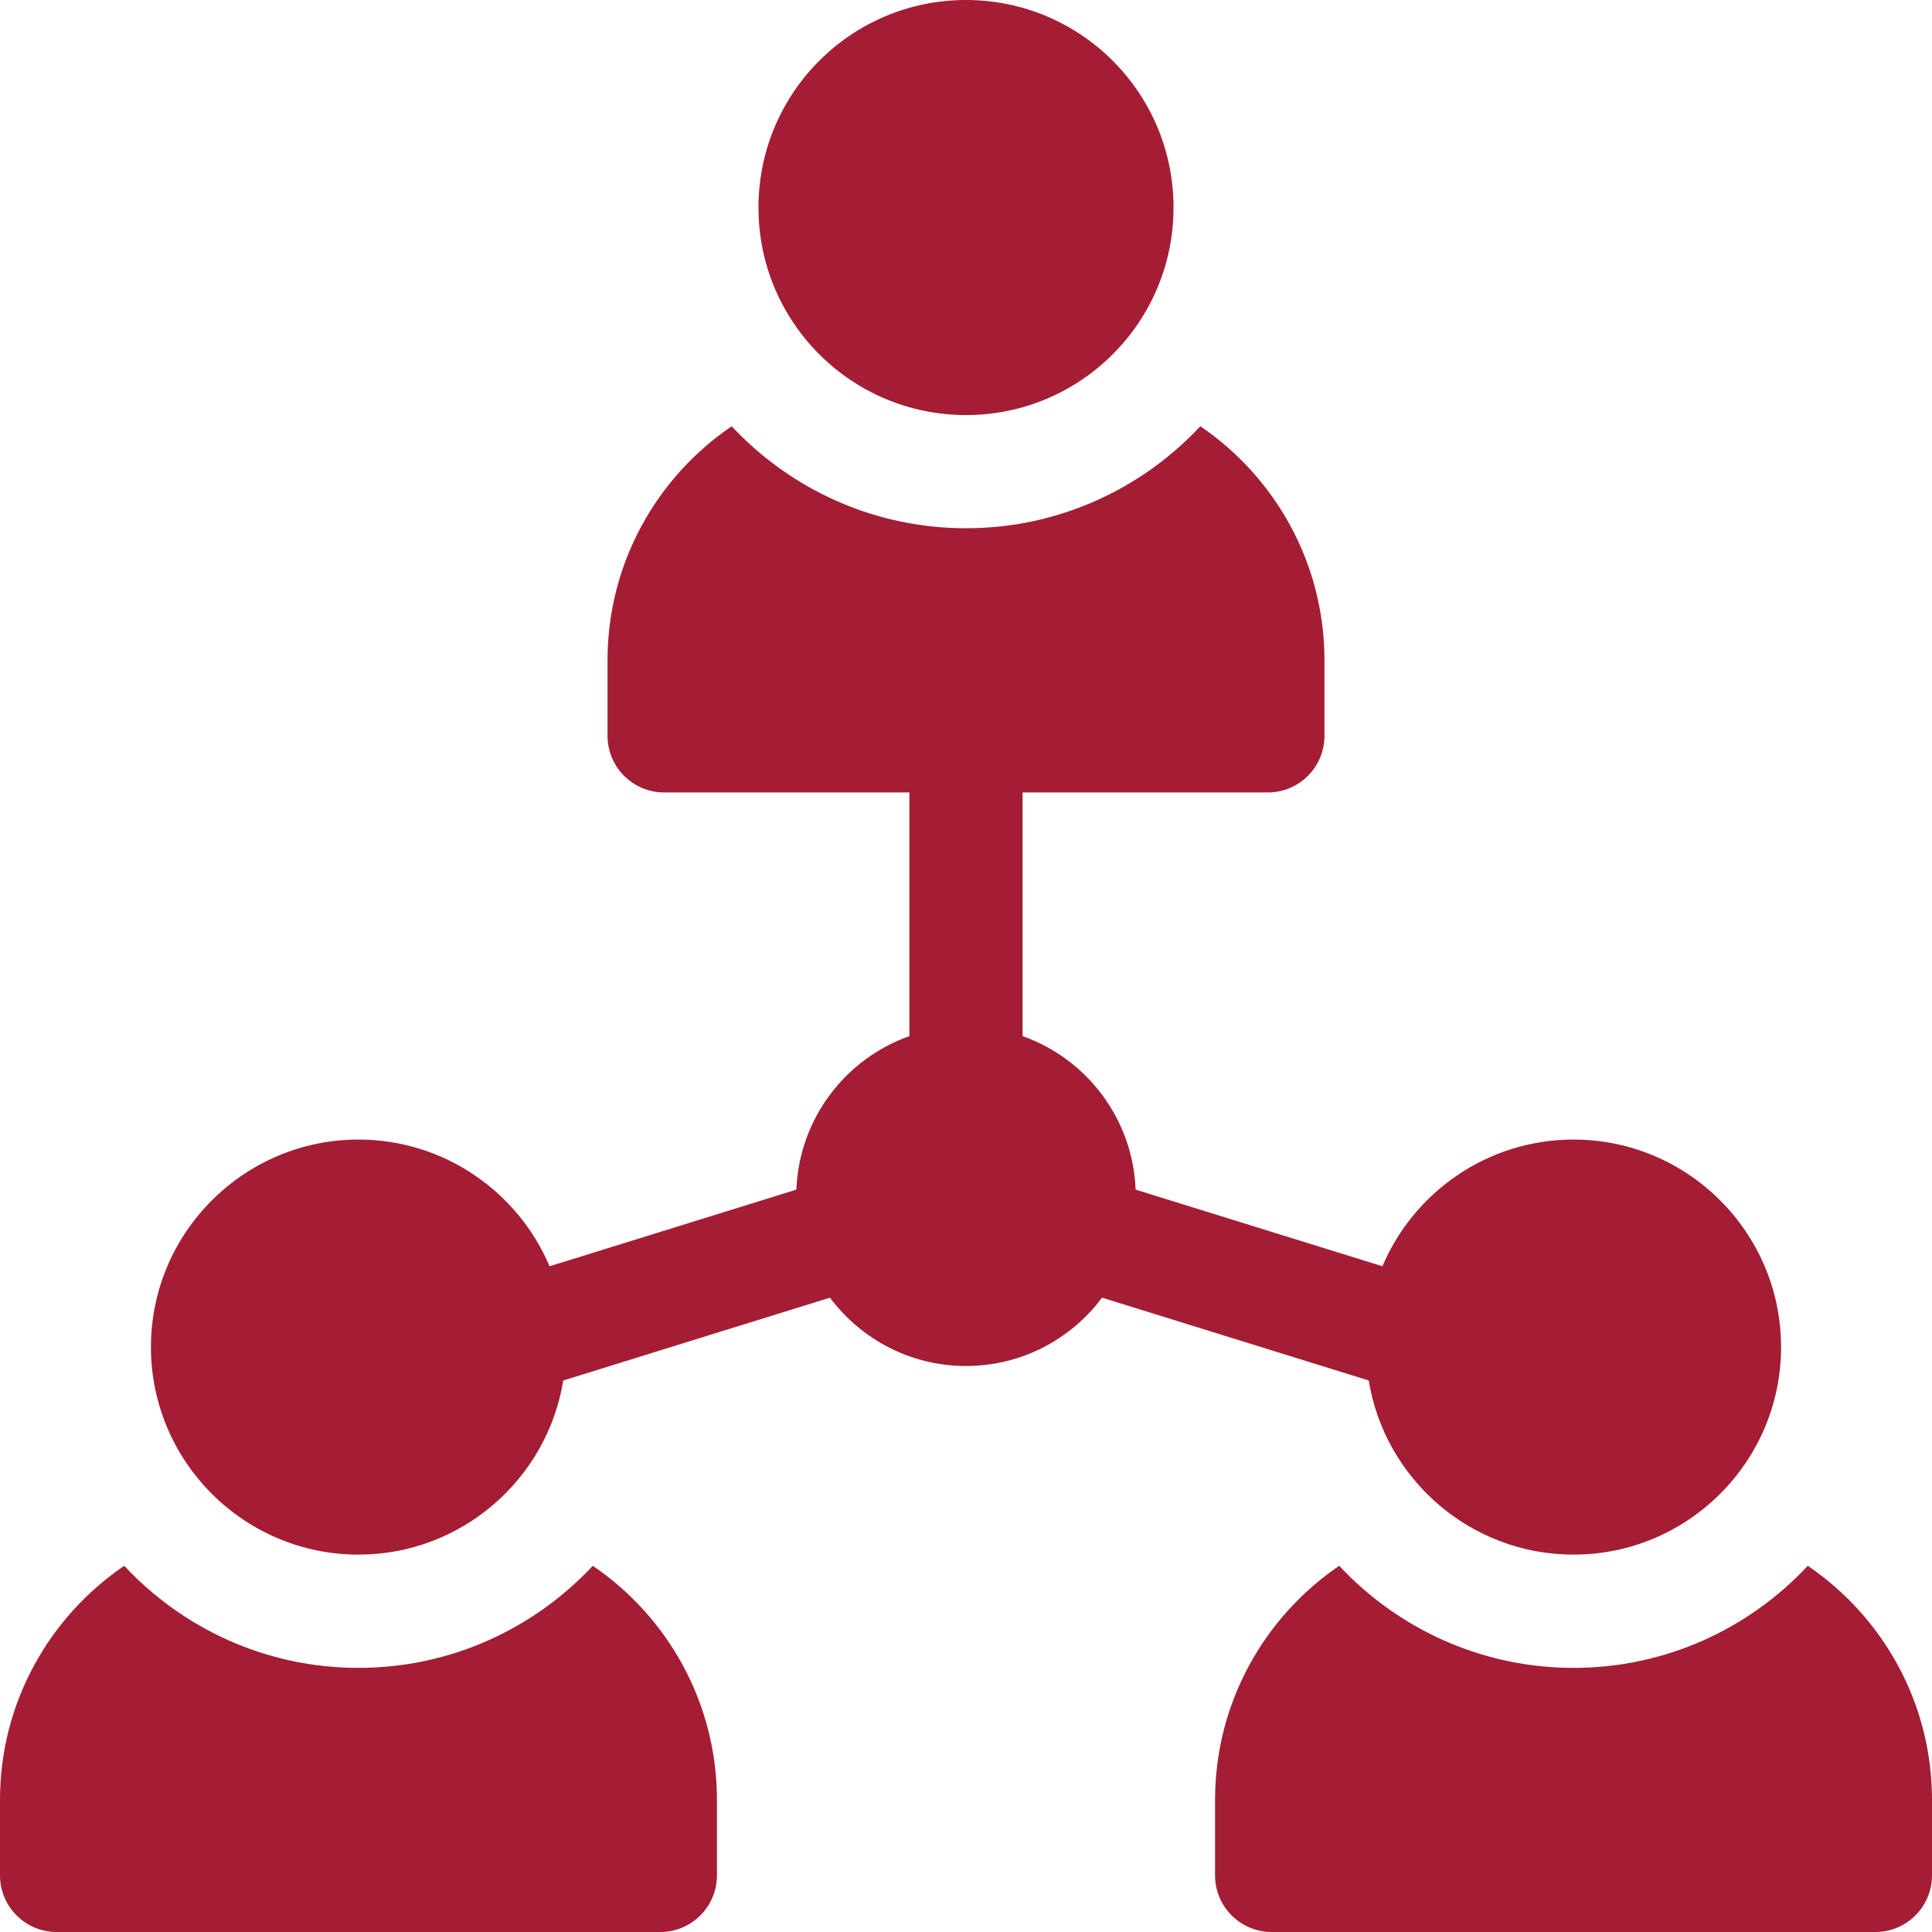 <svg width="24" height="24" viewBox="0 0 24 24" fill="none" xmlns="http://www.w3.org/2000/svg">
<g clip-path="url(#clip0_493_8690)">
<path d="M12 5.156C13.424 5.156 14.578 4.002 14.578 2.578C14.578 1.154 13.424 0 12 0C10.576 0 9.422 1.154 9.422 2.578C9.422 4.002 10.576 5.156 12 5.156Z" fill="#A41D35"/>
<path d="M7.364 19.451C6.636 20.23 5.601 20.719 4.453 20.719C3.305 20.719 2.27 20.23 1.543 19.451C0.612 20.084 0 21.152 0 22.359V23.297C0 23.685 0.315 24 0.703 24H8.203C8.591 24 8.906 23.685 8.906 23.297V22.359C8.906 21.152 8.294 20.084 7.364 19.451ZM22.457 19.451C21.73 20.23 20.695 20.719 19.547 20.719C18.399 20.719 17.364 20.23 16.636 19.451C15.706 20.084 15.094 21.152 15.094 22.359V23.297C15.094 23.685 15.409 24 15.797 24H23.297C23.685 24 24 23.685 24 23.297V22.359C24 21.152 23.388 20.084 22.457 19.451ZM17.003 17.149C17.202 18.374 18.267 19.312 19.547 19.312C20.968 19.312 22.125 18.156 22.125 16.734C22.125 15.313 20.968 14.156 19.547 14.156C18.482 14.156 17.565 14.806 17.173 15.73L14.107 14.778C14.073 13.896 13.497 13.152 12.703 12.871V9.844H15.75C16.138 9.844 16.453 9.529 16.453 9.141V8.203C16.453 6.995 15.841 5.928 14.911 5.295C14.183 6.074 13.148 6.562 12 6.562C10.852 6.562 9.817 6.074 9.089 5.295C8.159 5.928 7.547 6.995 7.547 8.203V9.141C7.547 9.529 7.862 9.844 8.25 9.844H11.297V12.871C10.503 13.152 9.927 13.896 9.893 14.778L6.827 15.73C6.435 14.806 5.518 14.156 4.453 14.156C3.032 14.156 1.875 15.313 1.875 16.734C1.875 18.156 3.032 19.312 4.453 19.312C5.733 19.312 6.798 18.374 6.997 17.149L10.31 16.12C10.695 16.635 11.309 16.969 12 16.969C12.691 16.969 13.305 16.635 13.69 16.12L17.003 17.149Z" fill="#A41D35"/>
</g>
<defs>
<clipPath id="clip0_493_8690">
<rect width="24" height="24" fill="white"/>
</clipPath>
</defs>
</svg>
